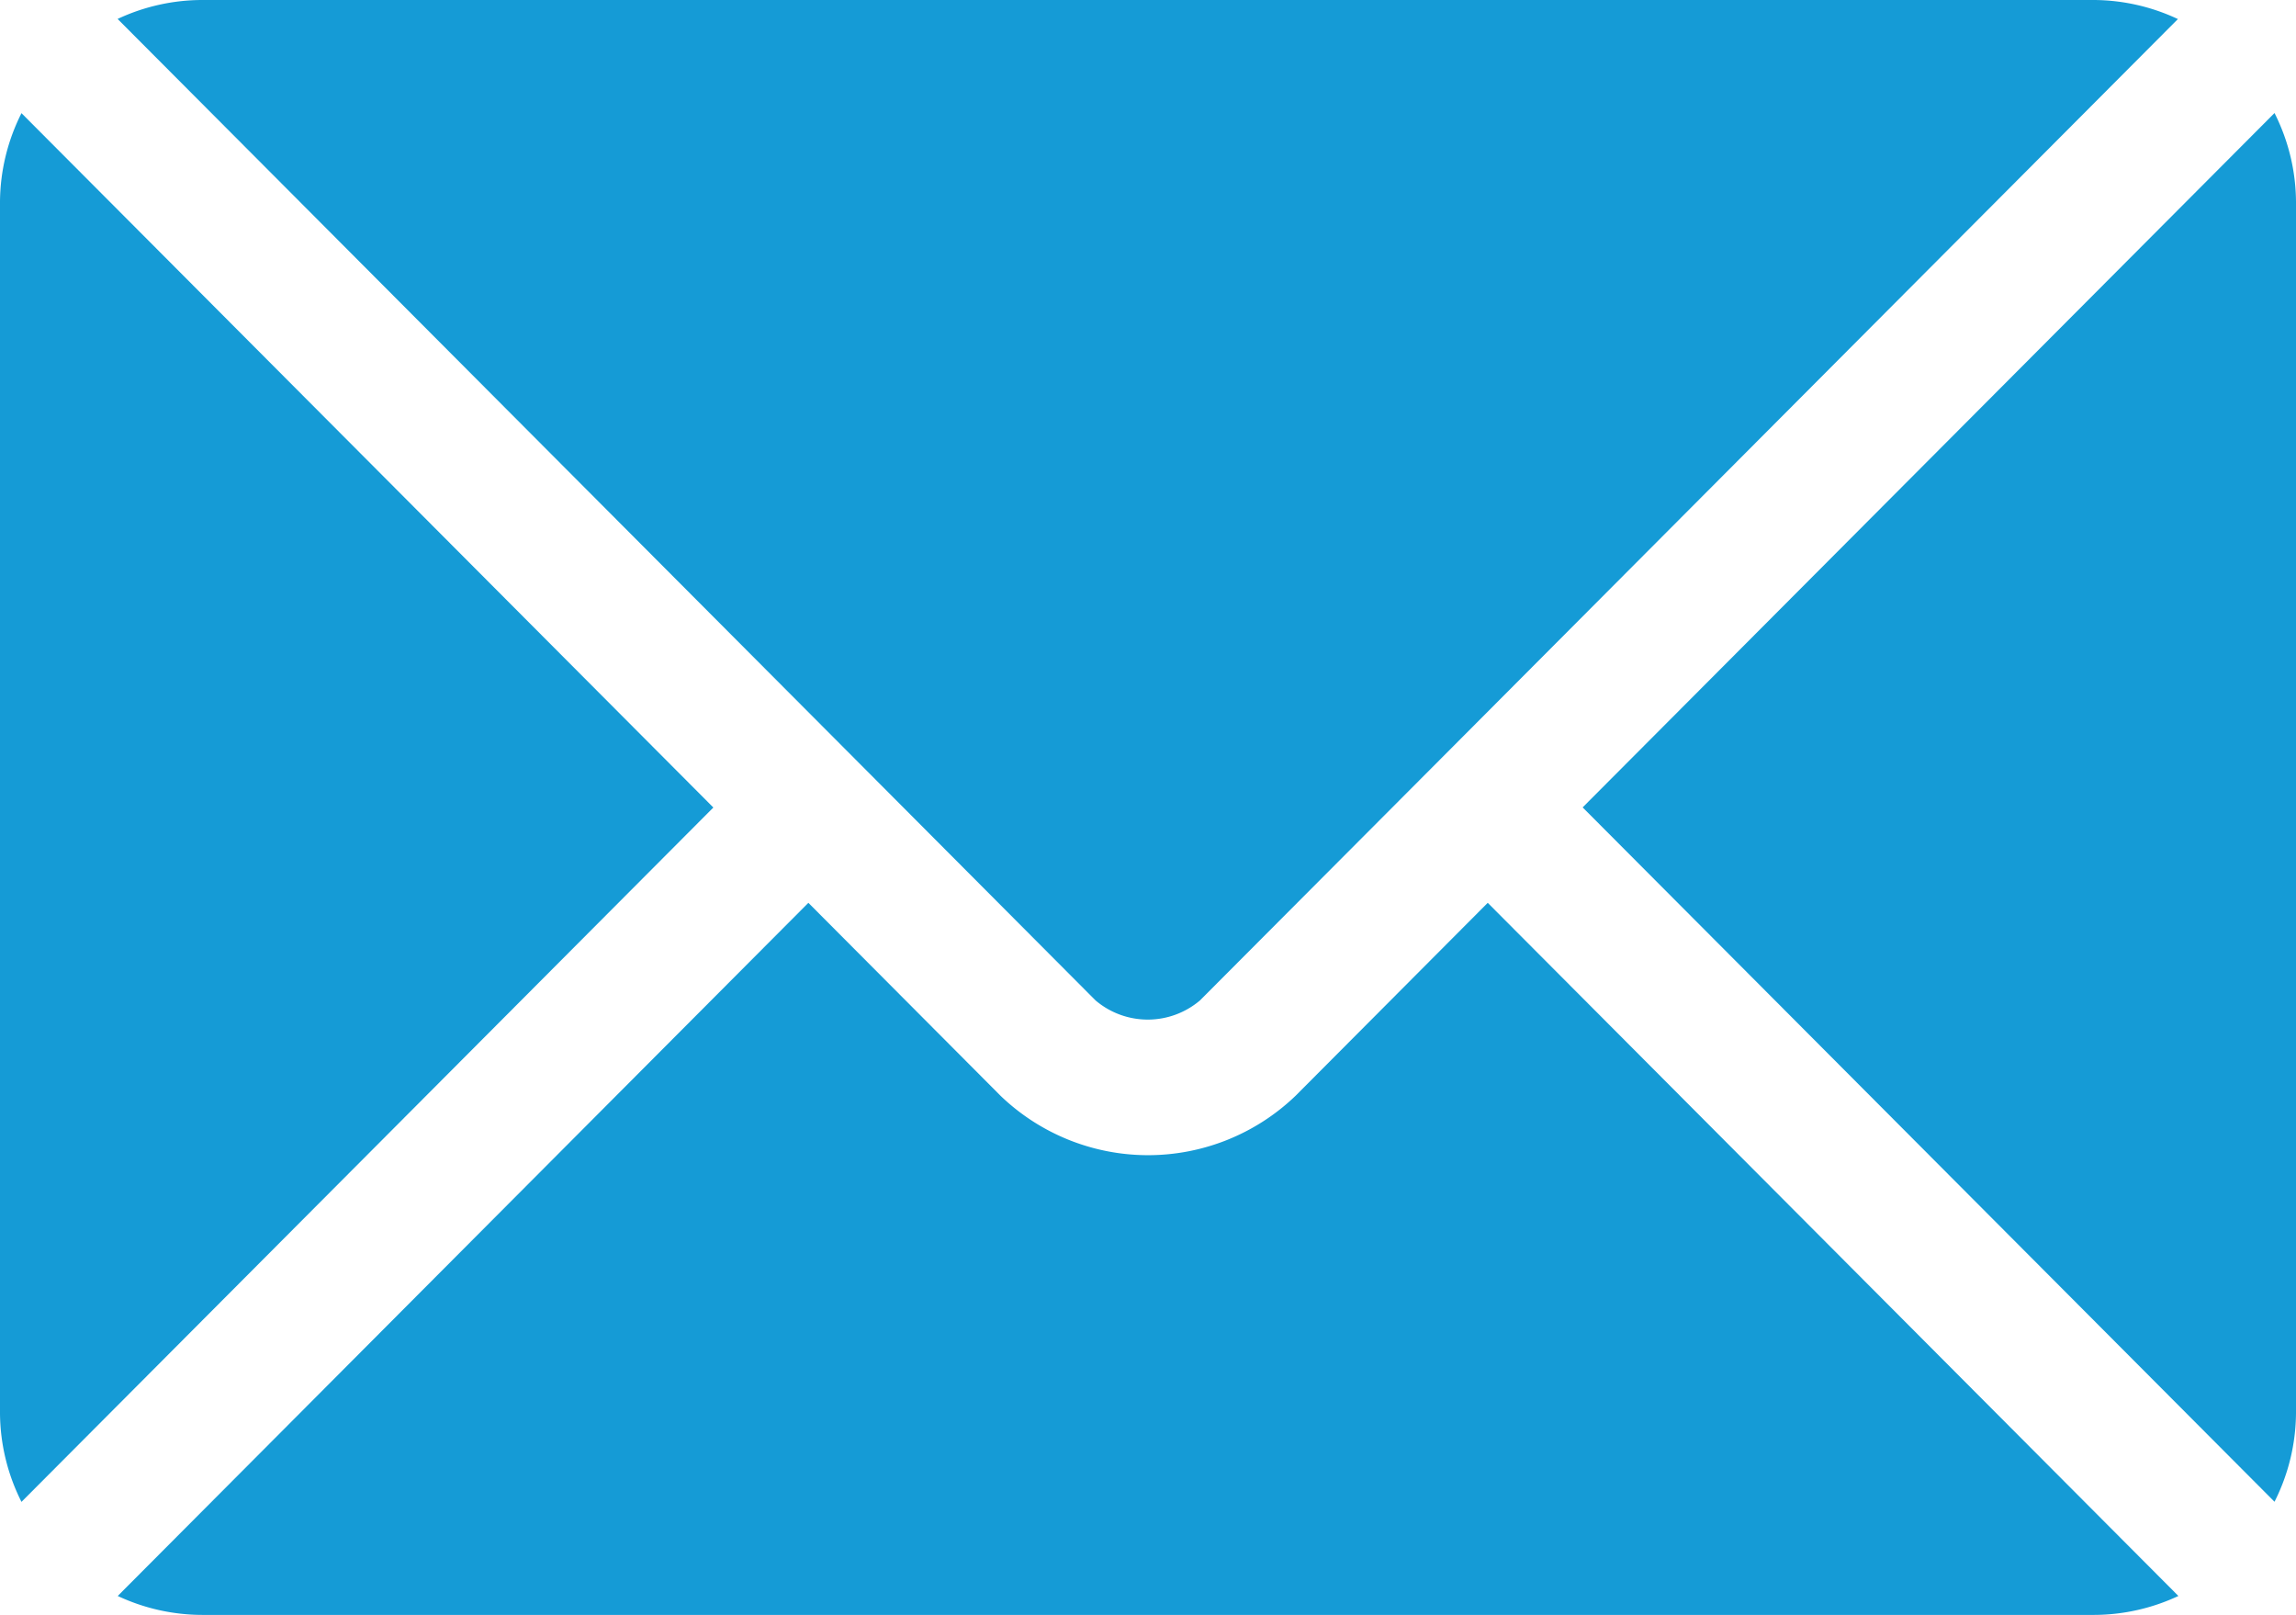 <svg xmlns="http://www.w3.org/2000/svg" width="18.916" height="13.301" viewBox="0 0 18.916 13.301"><path data-name="Path 1731" d="M12.257 7.436l-1.584 1.59a1.754 1.754 0 0 1-2.429 0L6.66 7.436.97 13.145a1.646 1.646 0 0 0 .694.156h15.59a1.645 1.645 0 0 0 .693-.156z" fill="#159bd6"/><path data-name="Path 1732" d="M17.253 0H1.663a1.646 1.646 0 0 0-.694.156l6.08 6.1L9.026 8.24a.665.665 0 0 0 .86 0l1.977-1.983 6.08-6.1a1.645 1.645 0 0 0-.69-.157z" fill="#159bd6"/><path data-name="Path 1733" d="M.177.932A1.642 1.642 0 0 0 0 1.663v9.976a1.642 1.642 0 0 0 .177.731l5.7-5.719z" fill="#159bd6"/><path data-name="Path 1734" d="M18.739.931l-5.7 5.719 5.7 5.719a1.642 1.642 0 0 0 .177-.731V1.662a1.642 1.642 0 0 0-.177-.731z" fill="#159bd6"/></svg>